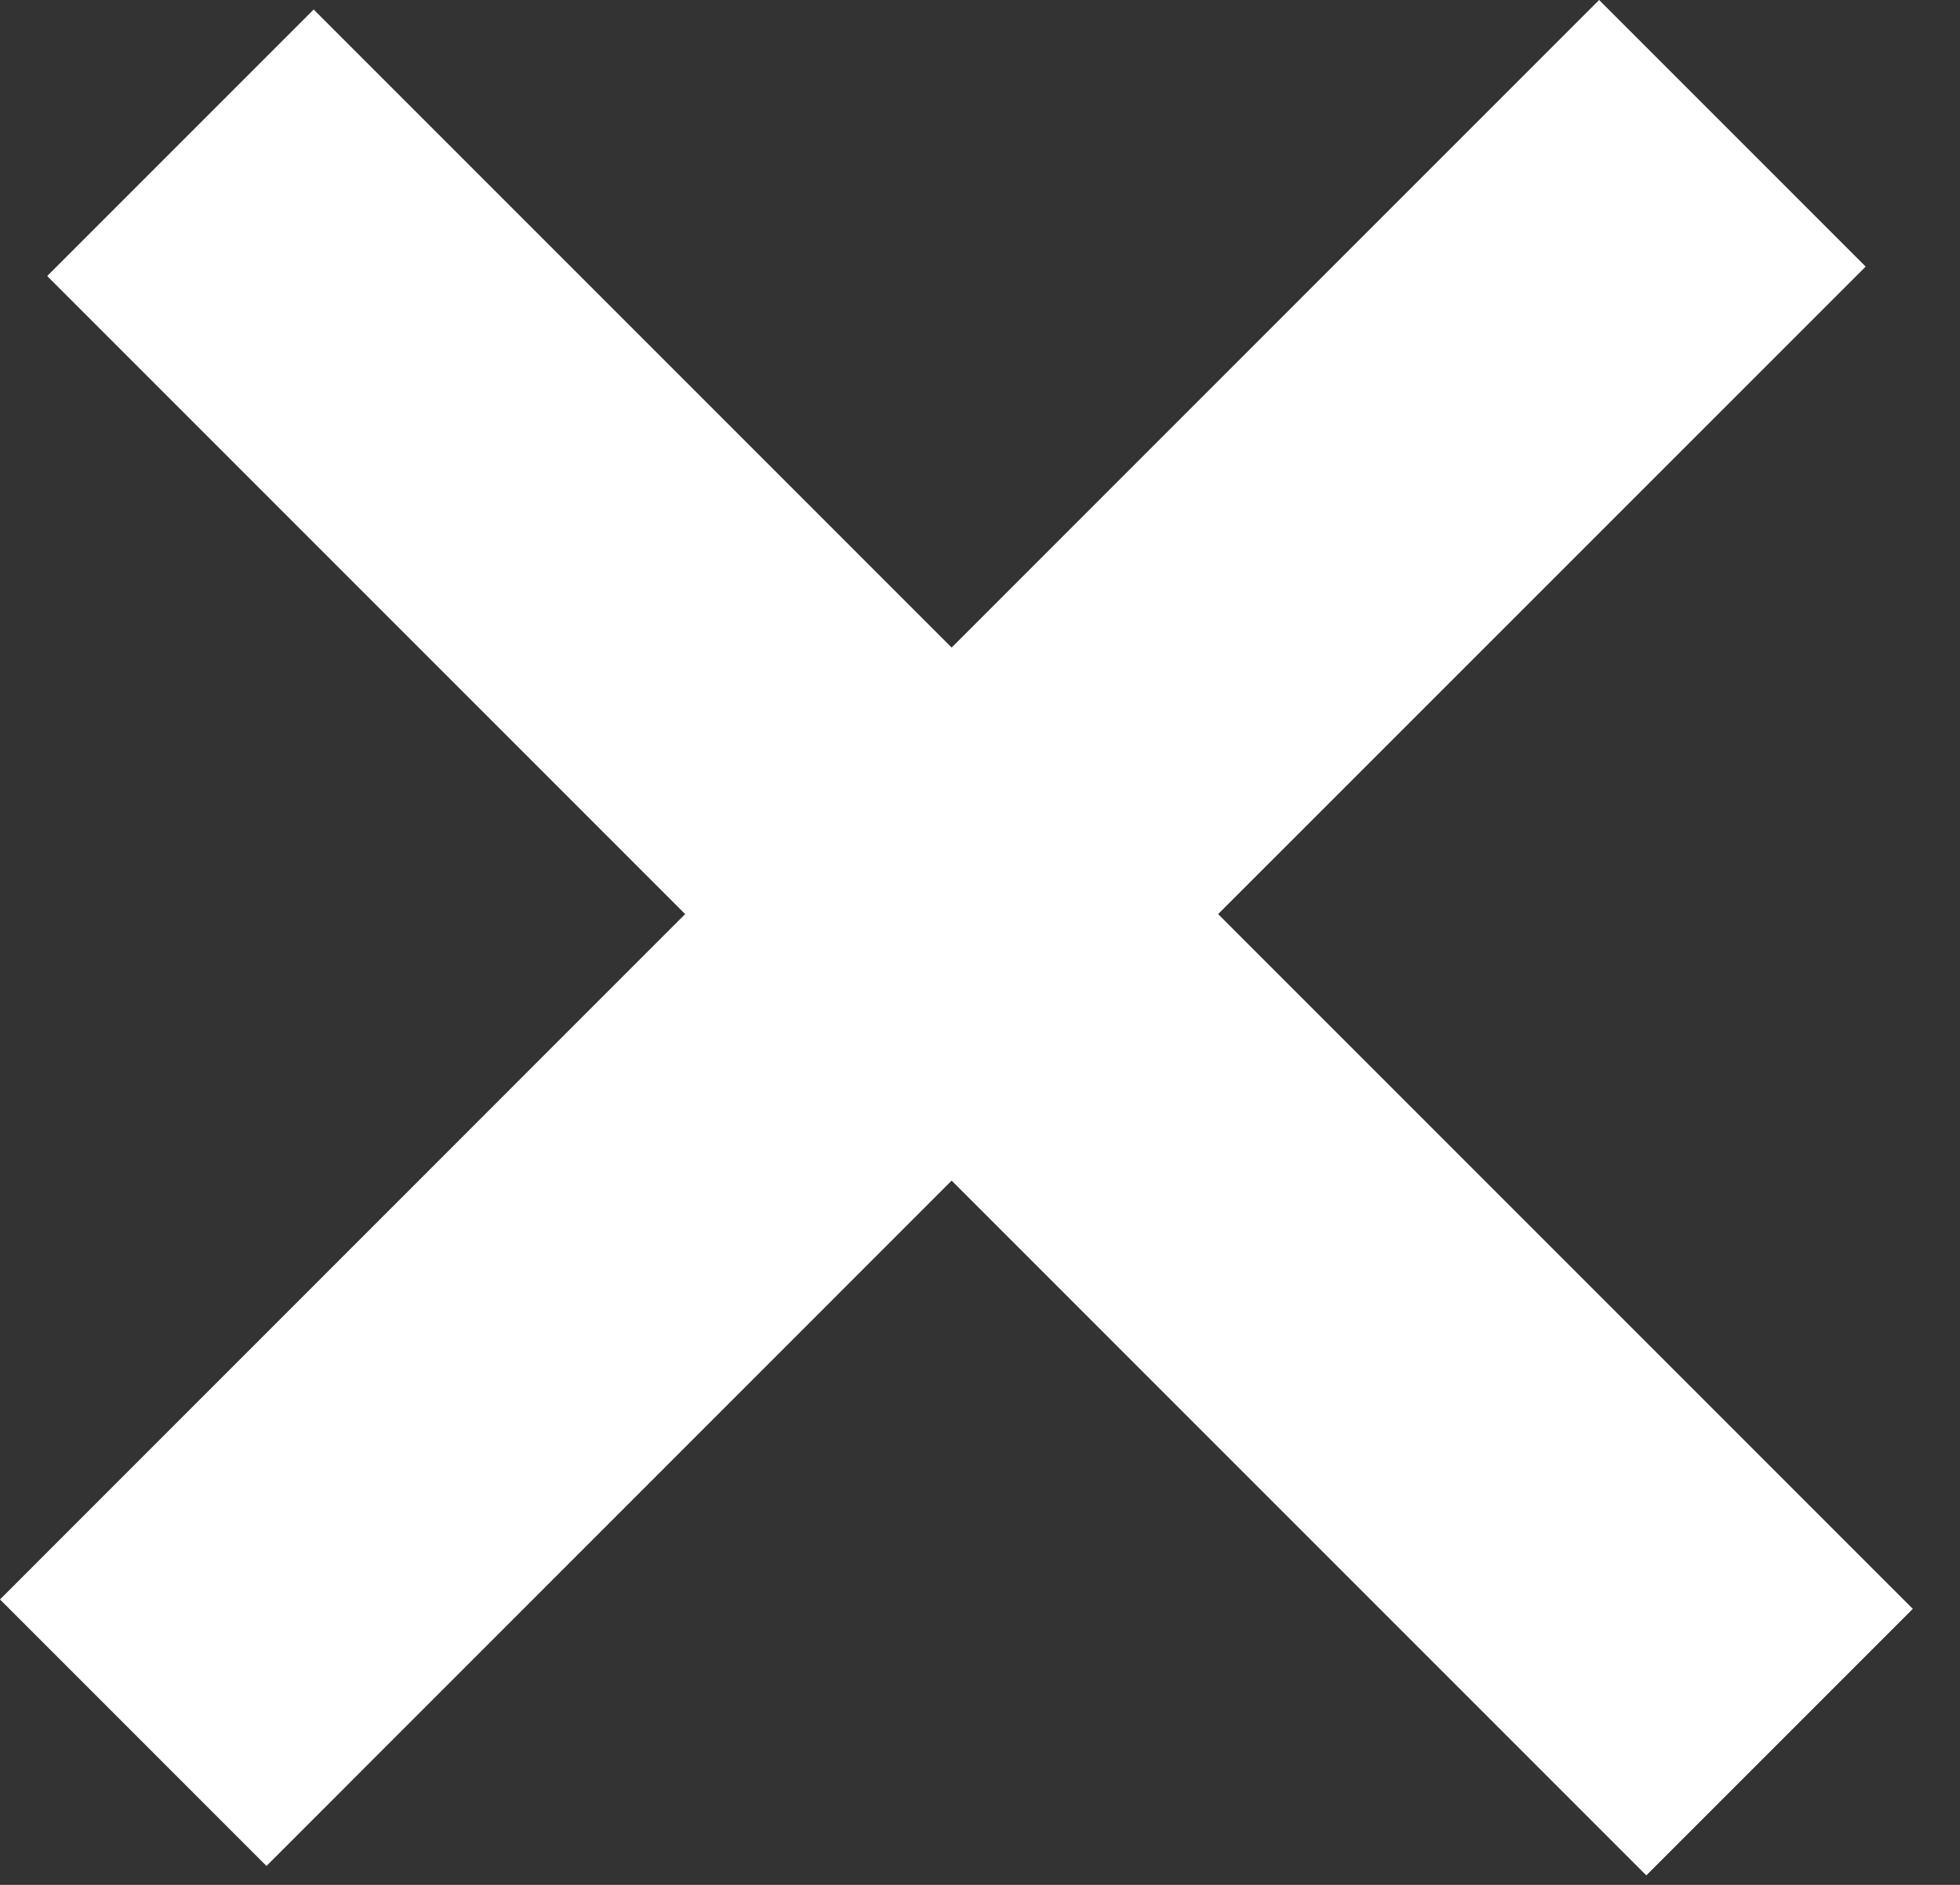 <svg width="26" height="25" viewBox="0 0 26 25" fill="none" xmlns="http://www.w3.org/2000/svg">
<rect x="0" y="0" width="26" height="25" fill="#333333" stroke="none"/>
<path d="M24.749 3.536L16.159 12.124L25.374 21.339L21.839 24.874L12.624 15.659L3.535 24.749L0 21.214L9.089 12.124L0.626 3.661L4.161 0.126L12.624 8.589L21.213 0L24.749 3.536Z" fill="white"/>
</svg>
